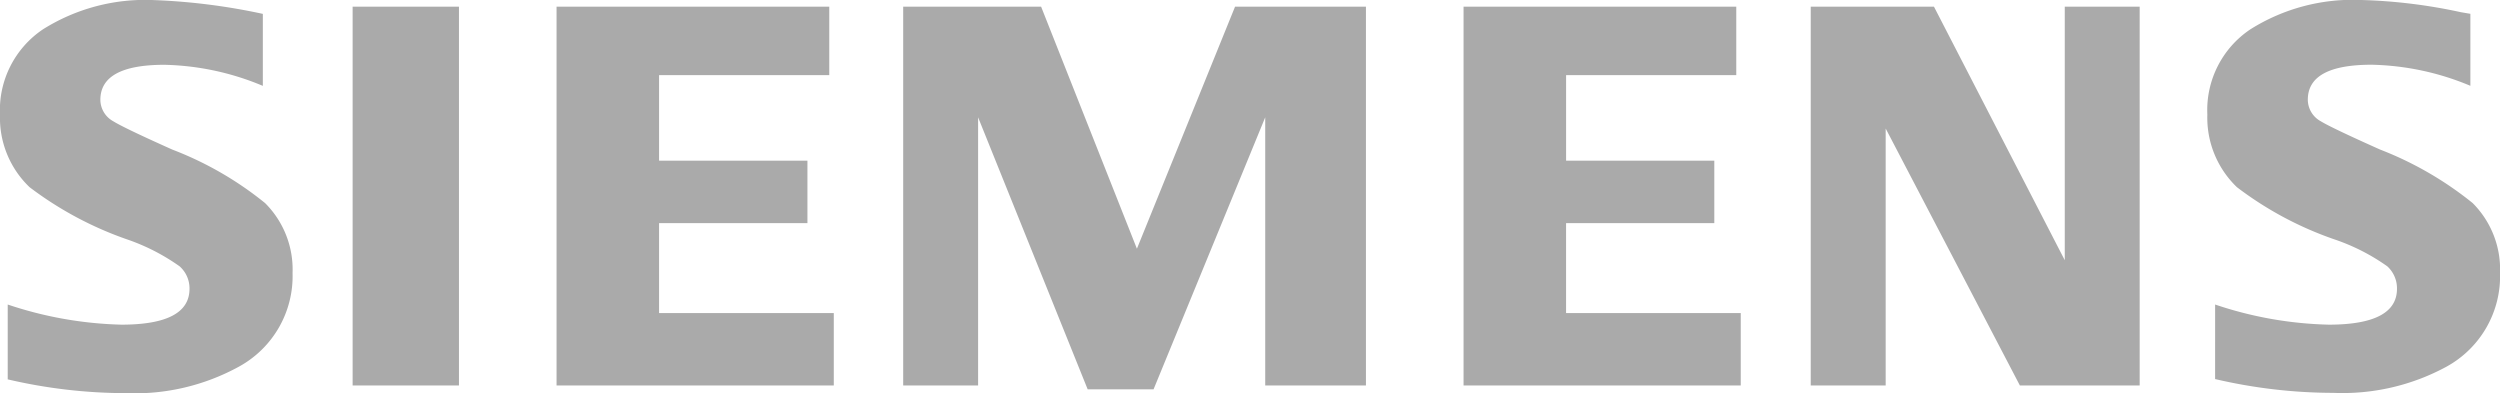 <svg xmlns="http://www.w3.org/2000/svg" width="114.589" height="18.019" viewBox="0 0 114.589 18.019">
  <path id="Siemens" d="M.354,17.369V13.938a17.657,17.657,0,0,0,5.208.923q3.125,0,3.124-1.644a1.347,1.347,0,0,0-.454-1.03,9.433,9.433,0,0,0-2.386-1.227,16.168,16.168,0,0,1-4.49-2.4A4.392,4.392,0,0,1,0,5.248,4.461,4.461,0,0,1,1.974,1.321,8.8,8.8,0,0,1,7.053-.016a28.579,28.579,0,0,1,4.994.632v3.3a12.272,12.272,0,0,0-4.515-.966Q4.6,2.951,4.6,4.557a1.132,1.132,0,0,0,.591.981q.494.308,2.712,1.3A15.593,15.593,0,0,1,12.152,9.29a4.3,4.3,0,0,1,1.258,3.2,4.729,4.729,0,0,1-2.467,4.3A9.932,9.932,0,0,1,5.765,18a23.923,23.923,0,0,1-5.413-.632h0Zm15.809.28V.287h4.874V17.649Zm9.347,0V.287h12.5V3.425H30.209v3.92h6.8v2.863h-6.8V14.33h8.008v3.317h-12.7Zm15.888,0V.287H47.72L52.111,11.38,56.609.287h6V17.649H57.992V5.358L52.874,17.825h-3.02L44.832,5.358V17.649H41.4Zm25.685,0V.287h12.5V3.425h-7.8v3.92h6.793v2.863H71.782V14.33h8.006v3.317h-12.7Zm15.913,0V.287h5.649L94.64,11.908V.287h3.433V17.649h-5.49L86.431,5.87V17.649H83Zm18.535-.28V13.938a17.5,17.5,0,0,0,5.208.923q3.128,0,3.128-1.644a1.366,1.366,0,0,0-.444-1.03,9.357,9.357,0,0,0-2.4-1.227,15.973,15.973,0,0,1-4.492-2.4,4.411,4.411,0,0,1-1.356-3.325,4.451,4.451,0,0,1,1.974-3.912A8.814,8.814,0,0,1,108.235-.02,24.5,24.5,0,0,1,112.8.54l.431.073v3.3a12.307,12.307,0,0,0-4.528-.966q-2.926,0-2.923,1.607a1.13,1.13,0,0,0,.589.981q.47.292,2.724,1.3a15.848,15.848,0,0,1,4.242,2.452,4.3,4.3,0,0,1,1.256,3.2,4.733,4.733,0,0,1-2.455,4.3,9.987,9.987,0,0,1-5.189,1.2,23.927,23.927,0,0,1-5.415-.632h0Z" transform="translate(0 0.02)" fill="#aaa" fill-rule="evenodd"/>
</svg>
